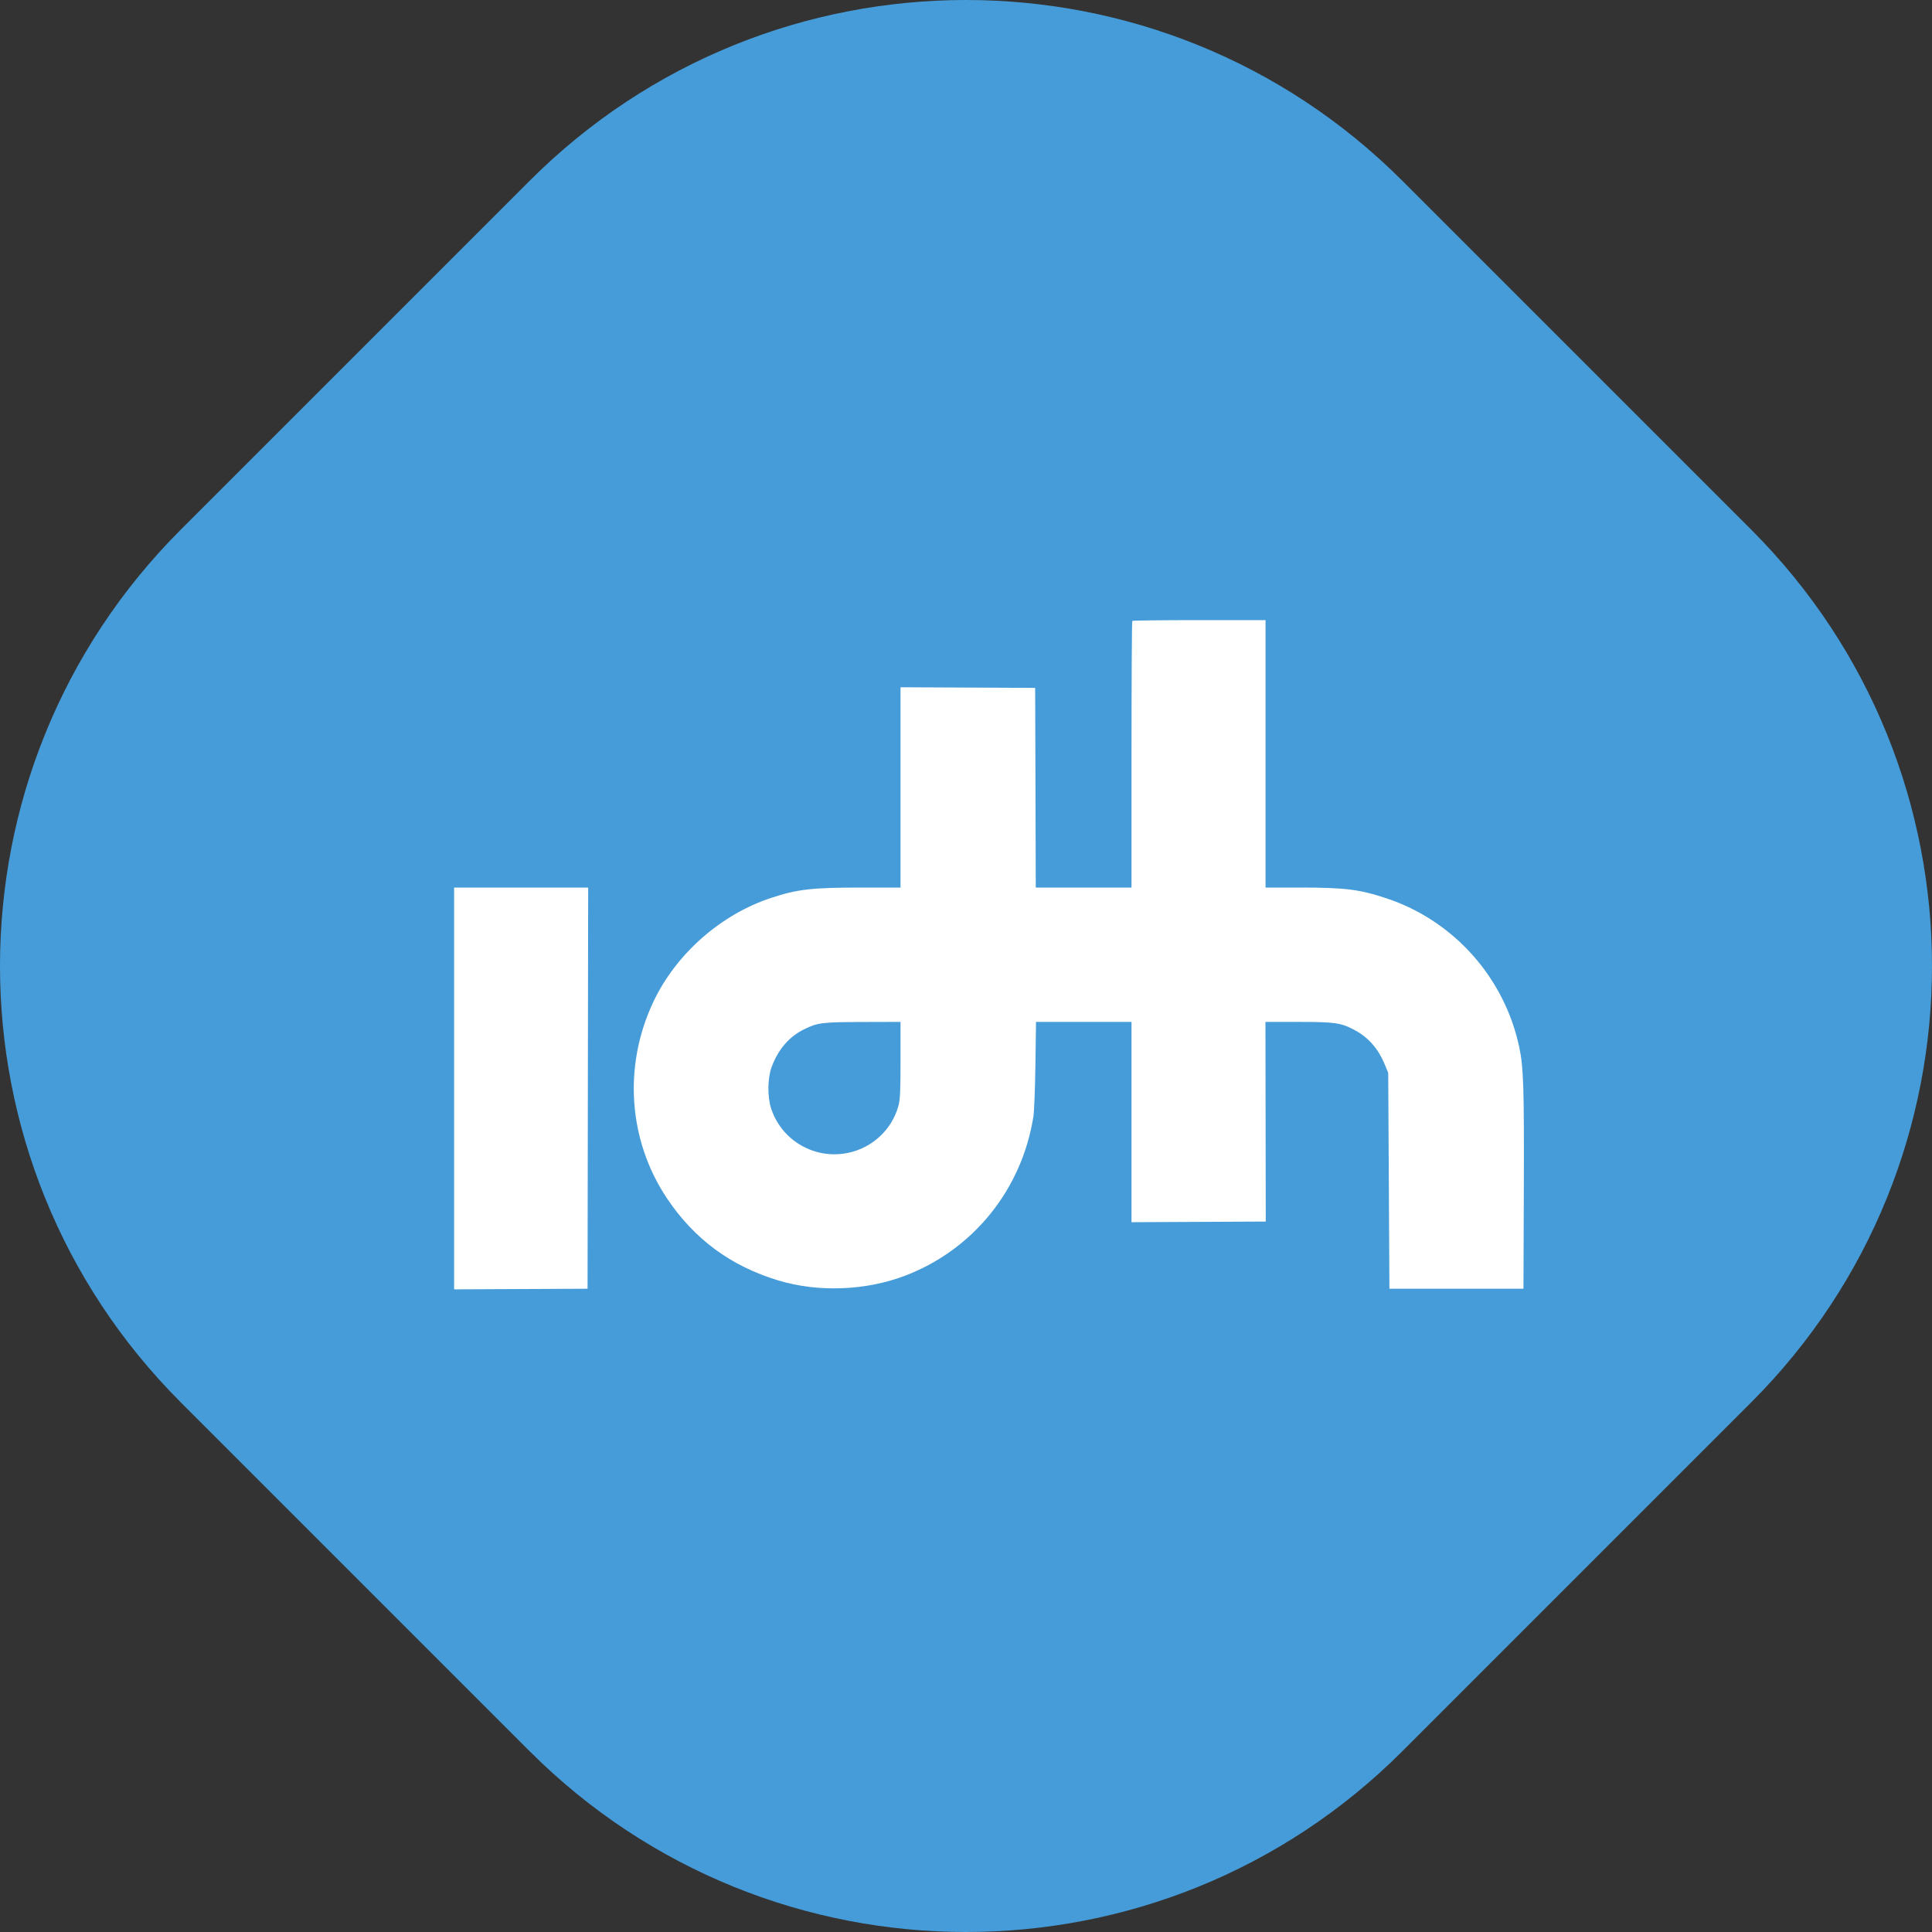<svg width="194" height="194" viewBox="0 0 194 194" fill="none" xmlns="http://www.w3.org/2000/svg">
<rect x="0" y="0" width="194" height="194" fill="#333333" stroke="none"/>
<path d="M175.854 53.192C200.049 77.387 200.049 116.613 175.854 140.808L140.808 175.854C116.613 200.049 77.387 200.049 53.192 175.854L18.146 140.808C-6.049 116.613 -6.049 77.386 18.146 53.192L53.192 18.146C77.386 -6.049 116.613 -6.049 140.808 18.146L175.854 53.192Z" fill="#469CD9"/>
<path fill-rule="evenodd" clip-rule="evenodd" d="M113.699 62.349C113.655 62.393 113.619 68.435 113.619 75.777V89.124H108.812H104.006L103.976 79.098L103.945 69.073L97.185 69.042L90.425 69.01V79.067V89.124H86.486C81.521 89.124 80.093 89.287 77.446 90.157C72.374 91.824 67.88 95.787 65.607 100.595C62.562 107.037 63.08 114.509 66.975 120.333C69.709 124.42 73.365 127.121 78.119 128.565C82.166 129.795 86.974 129.608 90.966 128.066C97.775 125.436 102.614 119.408 103.768 112.116C103.846 111.623 103.936 109.294 103.97 106.917L104.031 102.612H108.825H113.619V112.669V122.726L120.36 122.694L127.1 122.663L127.084 112.637L127.069 102.612L130.348 102.614C134.049 102.616 134.633 102.698 135.982 103.409C137.381 104.145 138.387 105.285 139.048 106.887L139.397 107.73L139.457 118.569L139.517 129.407H146.247H152.977L153.013 119.532C153.05 109.23 152.985 107.19 152.559 105.169C151.081 98.174 145.983 92.452 139.228 90.206C136.522 89.305 135.065 89.124 130.537 89.124H127.079V75.696V62.269H120.429C116.772 62.269 113.743 62.305 113.699 62.349ZM45.599 109.297V129.469L52.299 129.438L58.999 129.407L59.029 109.266L59.06 89.124H52.329H45.599V109.297ZM90.425 106.418C90.425 109.5 90.389 110.365 90.234 110.964C89.566 113.563 87.332 115.511 84.626 115.854C81.443 116.258 78.408 114.334 77.428 111.291C77.049 110.118 77.072 108.264 77.478 107.159C78.13 105.383 79.243 104.089 80.755 103.35C82.116 102.685 82.542 102.633 86.669 102.622L90.425 102.612V106.418Z" fill="white"/>
</svg>
